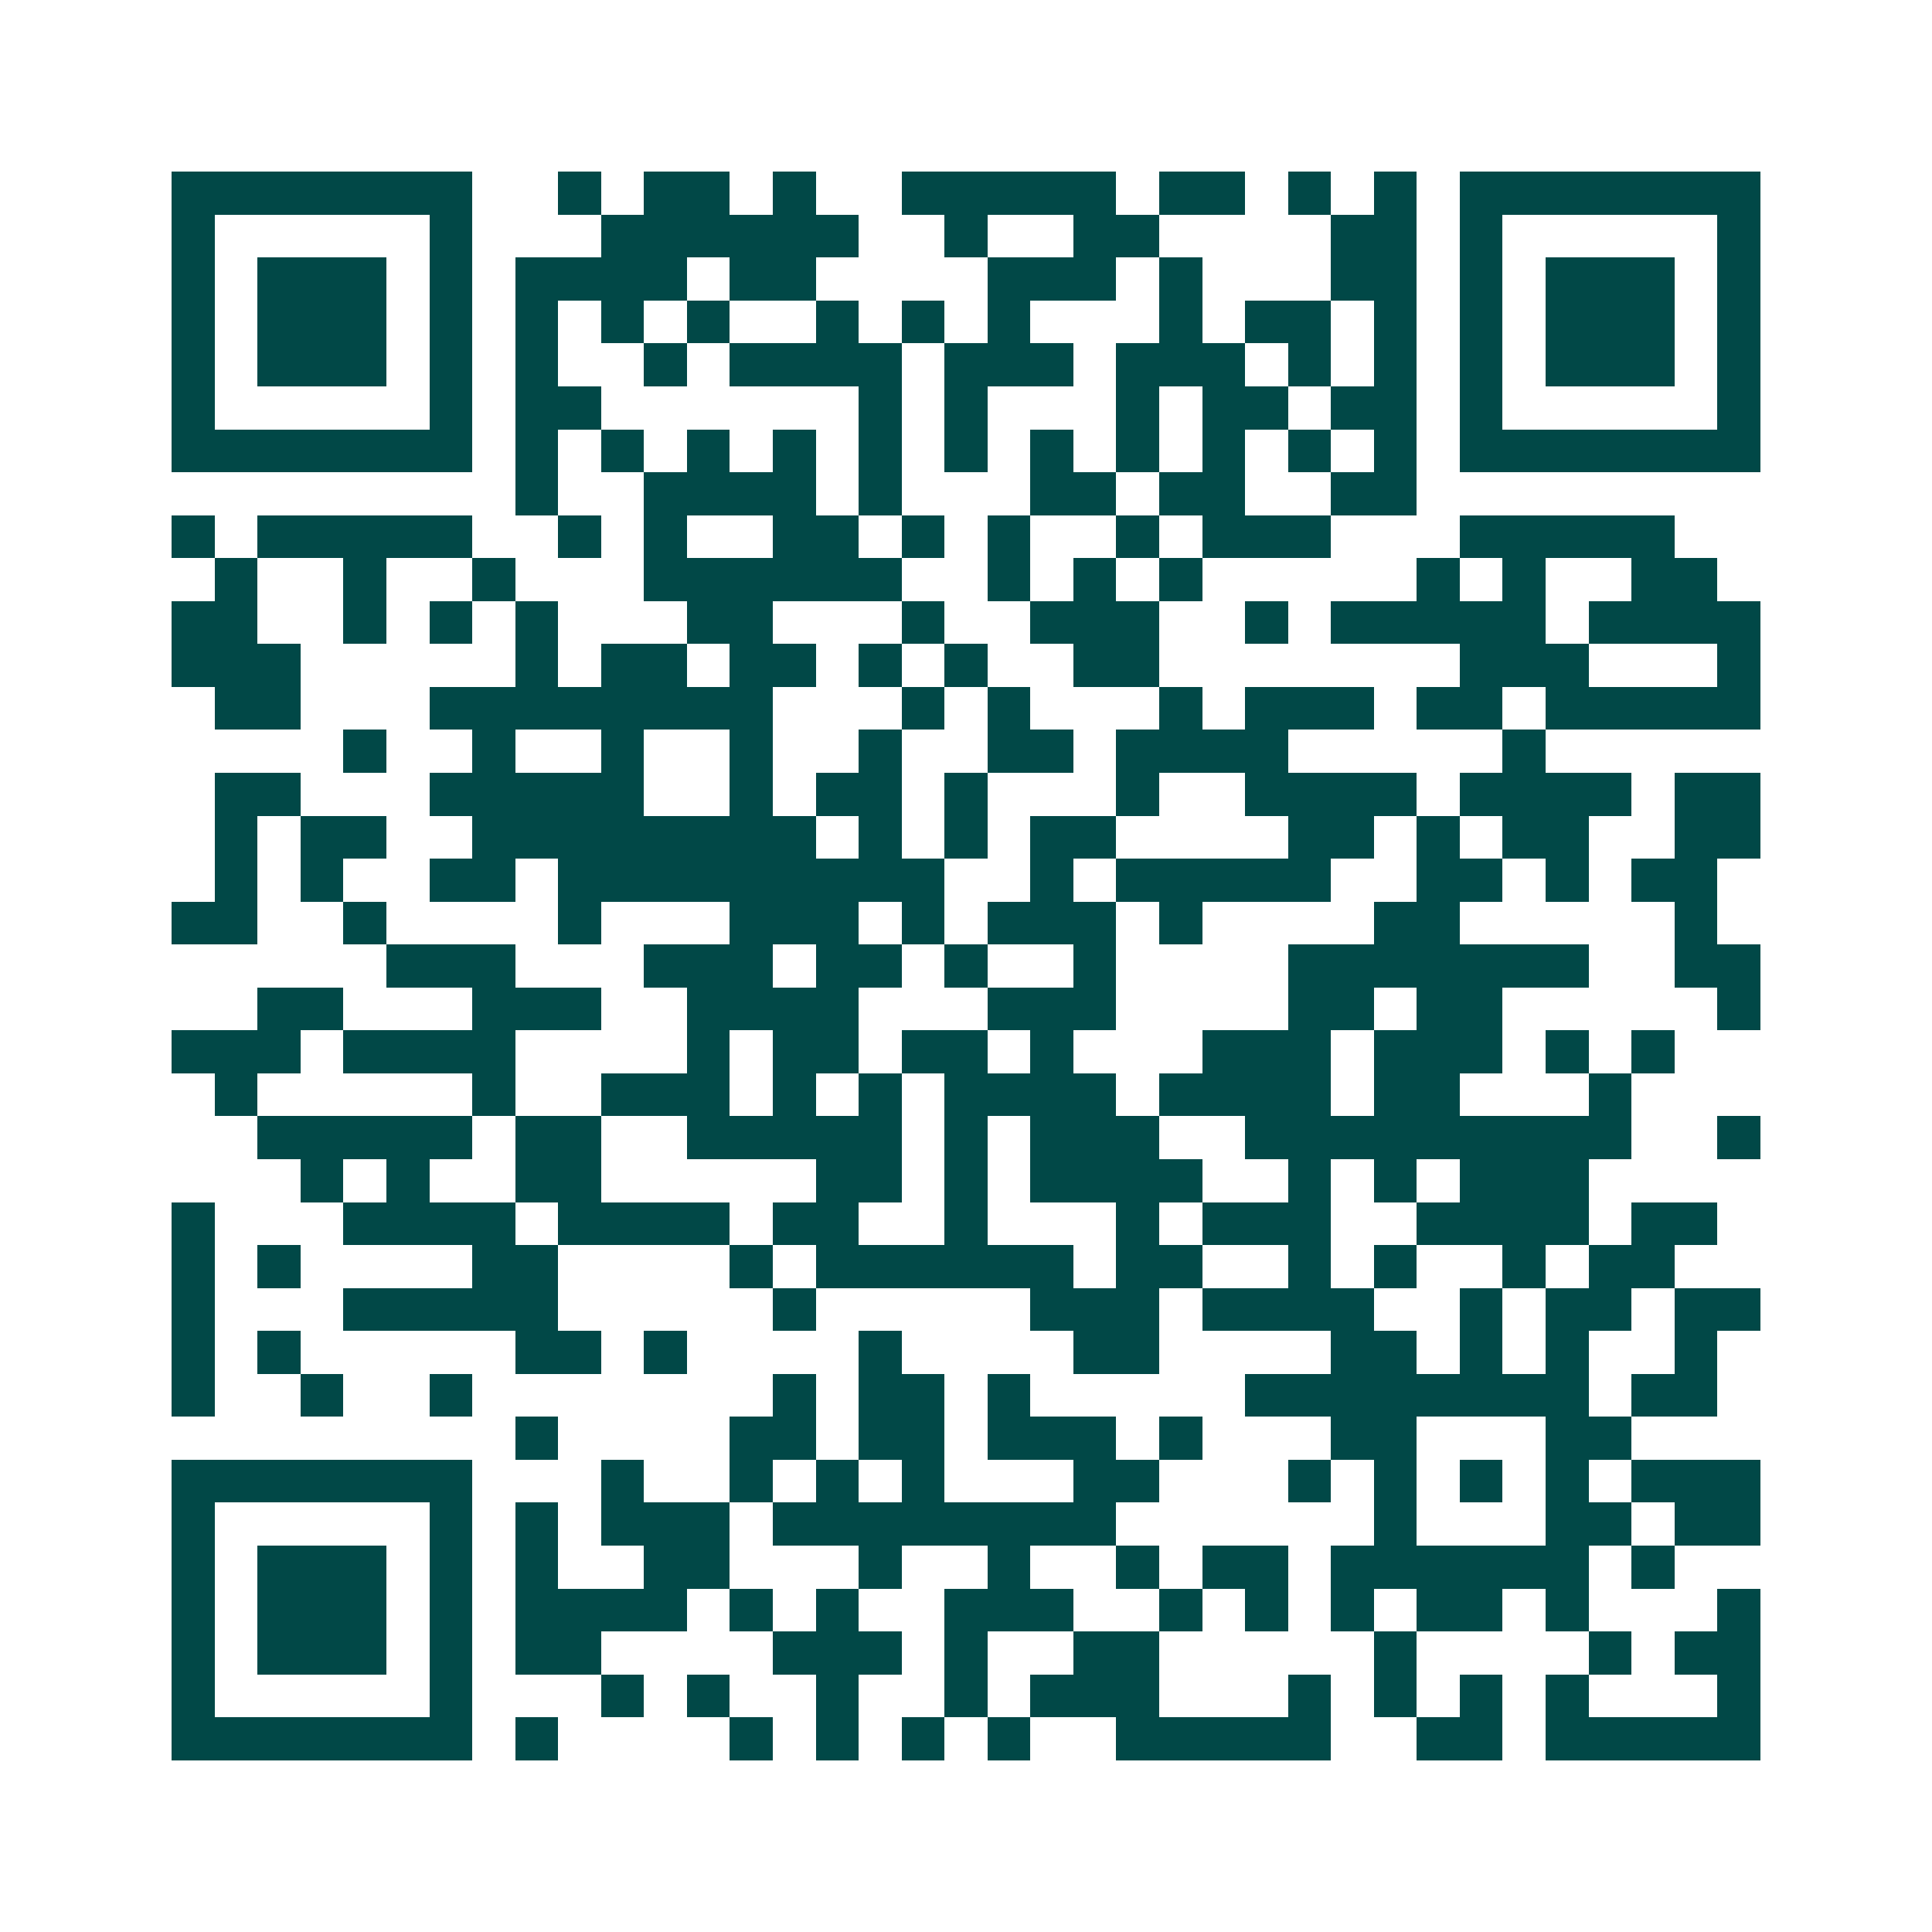 <svg xmlns="http://www.w3.org/2000/svg" width="200" height="200" viewBox="0 0 45 45" shape-rendering="crispEdges"><path fill="#ffffff" d="M0 0h45v45H0z"/><path stroke="#014847" d="M4 4.5h7m2 0h1m1 0h2m1 0h1m2 0h5m1 0h2m1 0h1m1 0h1m1 0h7M4 5.5h1m5 0h1m3 0h6m2 0h1m2 0h2m4 0h2m1 0h1m5 0h1M4 6.5h1m1 0h3m1 0h1m1 0h4m1 0h2m4 0h3m1 0h1m3 0h2m1 0h1m1 0h3m1 0h1M4 7.5h1m1 0h3m1 0h1m1 0h1m1 0h1m1 0h1m2 0h1m1 0h1m1 0h1m3 0h1m1 0h2m1 0h1m1 0h1m1 0h3m1 0h1M4 8.5h1m1 0h3m1 0h1m1 0h1m2 0h1m1 0h4m1 0h3m1 0h3m1 0h1m1 0h1m1 0h1m1 0h3m1 0h1M4 9.5h1m5 0h1m1 0h2m6 0h1m1 0h1m3 0h1m1 0h2m1 0h2m1 0h1m5 0h1M4 10.5h7m1 0h1m1 0h1m1 0h1m1 0h1m1 0h1m1 0h1m1 0h1m1 0h1m1 0h1m1 0h1m1 0h1m1 0h7M12 11.5h1m2 0h4m1 0h1m3 0h2m1 0h2m2 0h2M4 12.5h1m1 0h5m2 0h1m1 0h1m2 0h2m1 0h1m1 0h1m2 0h1m1 0h3m3 0h5M5 13.5h1m2 0h1m2 0h1m3 0h6m2 0h1m1 0h1m1 0h1m5 0h1m1 0h1m2 0h2M4 14.5h2m2 0h1m1 0h1m1 0h1m3 0h2m3 0h1m2 0h3m2 0h1m1 0h5m1 0h4M4 15.5h3m5 0h1m1 0h2m1 0h2m1 0h1m1 0h1m2 0h2m7 0h3m3 0h1M5 16.5h2m3 0h8m3 0h1m1 0h1m3 0h1m1 0h3m1 0h2m1 0h5M8 17.5h1m2 0h1m2 0h1m2 0h1m2 0h1m2 0h2m1 0h4m5 0h1M5 18.5h2m3 0h5m2 0h1m1 0h2m1 0h1m3 0h1m2 0h4m1 0h4m1 0h2M5 19.5h1m1 0h2m2 0h8m1 0h1m1 0h1m1 0h2m4 0h2m1 0h1m1 0h2m2 0h2M5 20.5h1m1 0h1m2 0h2m1 0h9m2 0h1m1 0h5m2 0h2m1 0h1m1 0h2M4 21.5h2m2 0h1m4 0h1m3 0h3m1 0h1m1 0h3m1 0h1m4 0h2m5 0h1M9 22.5h3m3 0h3m1 0h2m1 0h1m2 0h1m4 0h7m2 0h2M6 23.5h2m3 0h3m2 0h4m3 0h3m4 0h2m1 0h2m5 0h1M4 24.5h3m1 0h4m4 0h1m1 0h2m1 0h2m1 0h1m3 0h3m1 0h3m1 0h1m1 0h1M5 25.5h1m5 0h1m2 0h3m1 0h1m1 0h1m1 0h4m1 0h4m1 0h2m3 0h1M6 26.5h5m1 0h2m2 0h5m1 0h1m1 0h3m2 0h9m2 0h1M7 27.5h1m1 0h1m2 0h2m5 0h2m1 0h1m1 0h4m2 0h1m1 0h1m1 0h3M4 28.5h1m3 0h4m1 0h4m1 0h2m2 0h1m3 0h1m1 0h3m2 0h4m1 0h2M4 29.5h1m1 0h1m4 0h2m4 0h1m1 0h6m1 0h2m2 0h1m1 0h1m2 0h1m1 0h2M4 30.5h1m3 0h5m5 0h1m5 0h3m1 0h4m2 0h1m1 0h2m1 0h2M4 31.5h1m1 0h1m5 0h2m1 0h1m4 0h1m4 0h2m4 0h2m1 0h1m1 0h1m2 0h1M4 32.5h1m2 0h1m2 0h1m7 0h1m1 0h2m1 0h1m5 0h8m1 0h2M12 33.5h1m4 0h2m1 0h2m1 0h3m1 0h1m3 0h2m3 0h2M4 34.5h7m3 0h1m2 0h1m1 0h1m1 0h1m3 0h2m3 0h1m1 0h1m1 0h1m1 0h1m1 0h3M4 35.5h1m5 0h1m1 0h1m1 0h3m1 0h8m6 0h1m3 0h2m1 0h2M4 36.5h1m1 0h3m1 0h1m1 0h1m2 0h2m3 0h1m2 0h1m2 0h1m1 0h2m1 0h6m1 0h1M4 37.5h1m1 0h3m1 0h1m1 0h4m1 0h1m1 0h1m2 0h3m2 0h1m1 0h1m1 0h1m1 0h2m1 0h1m3 0h1M4 38.5h1m1 0h3m1 0h1m1 0h2m4 0h3m1 0h1m2 0h2m5 0h1m4 0h1m1 0h2M4 39.5h1m5 0h1m3 0h1m1 0h1m2 0h1m2 0h1m1 0h3m3 0h1m1 0h1m1 0h1m1 0h1m3 0h1M4 40.5h7m1 0h1m4 0h1m1 0h1m1 0h1m1 0h1m2 0h5m2 0h2m1 0h5"/></svg>
